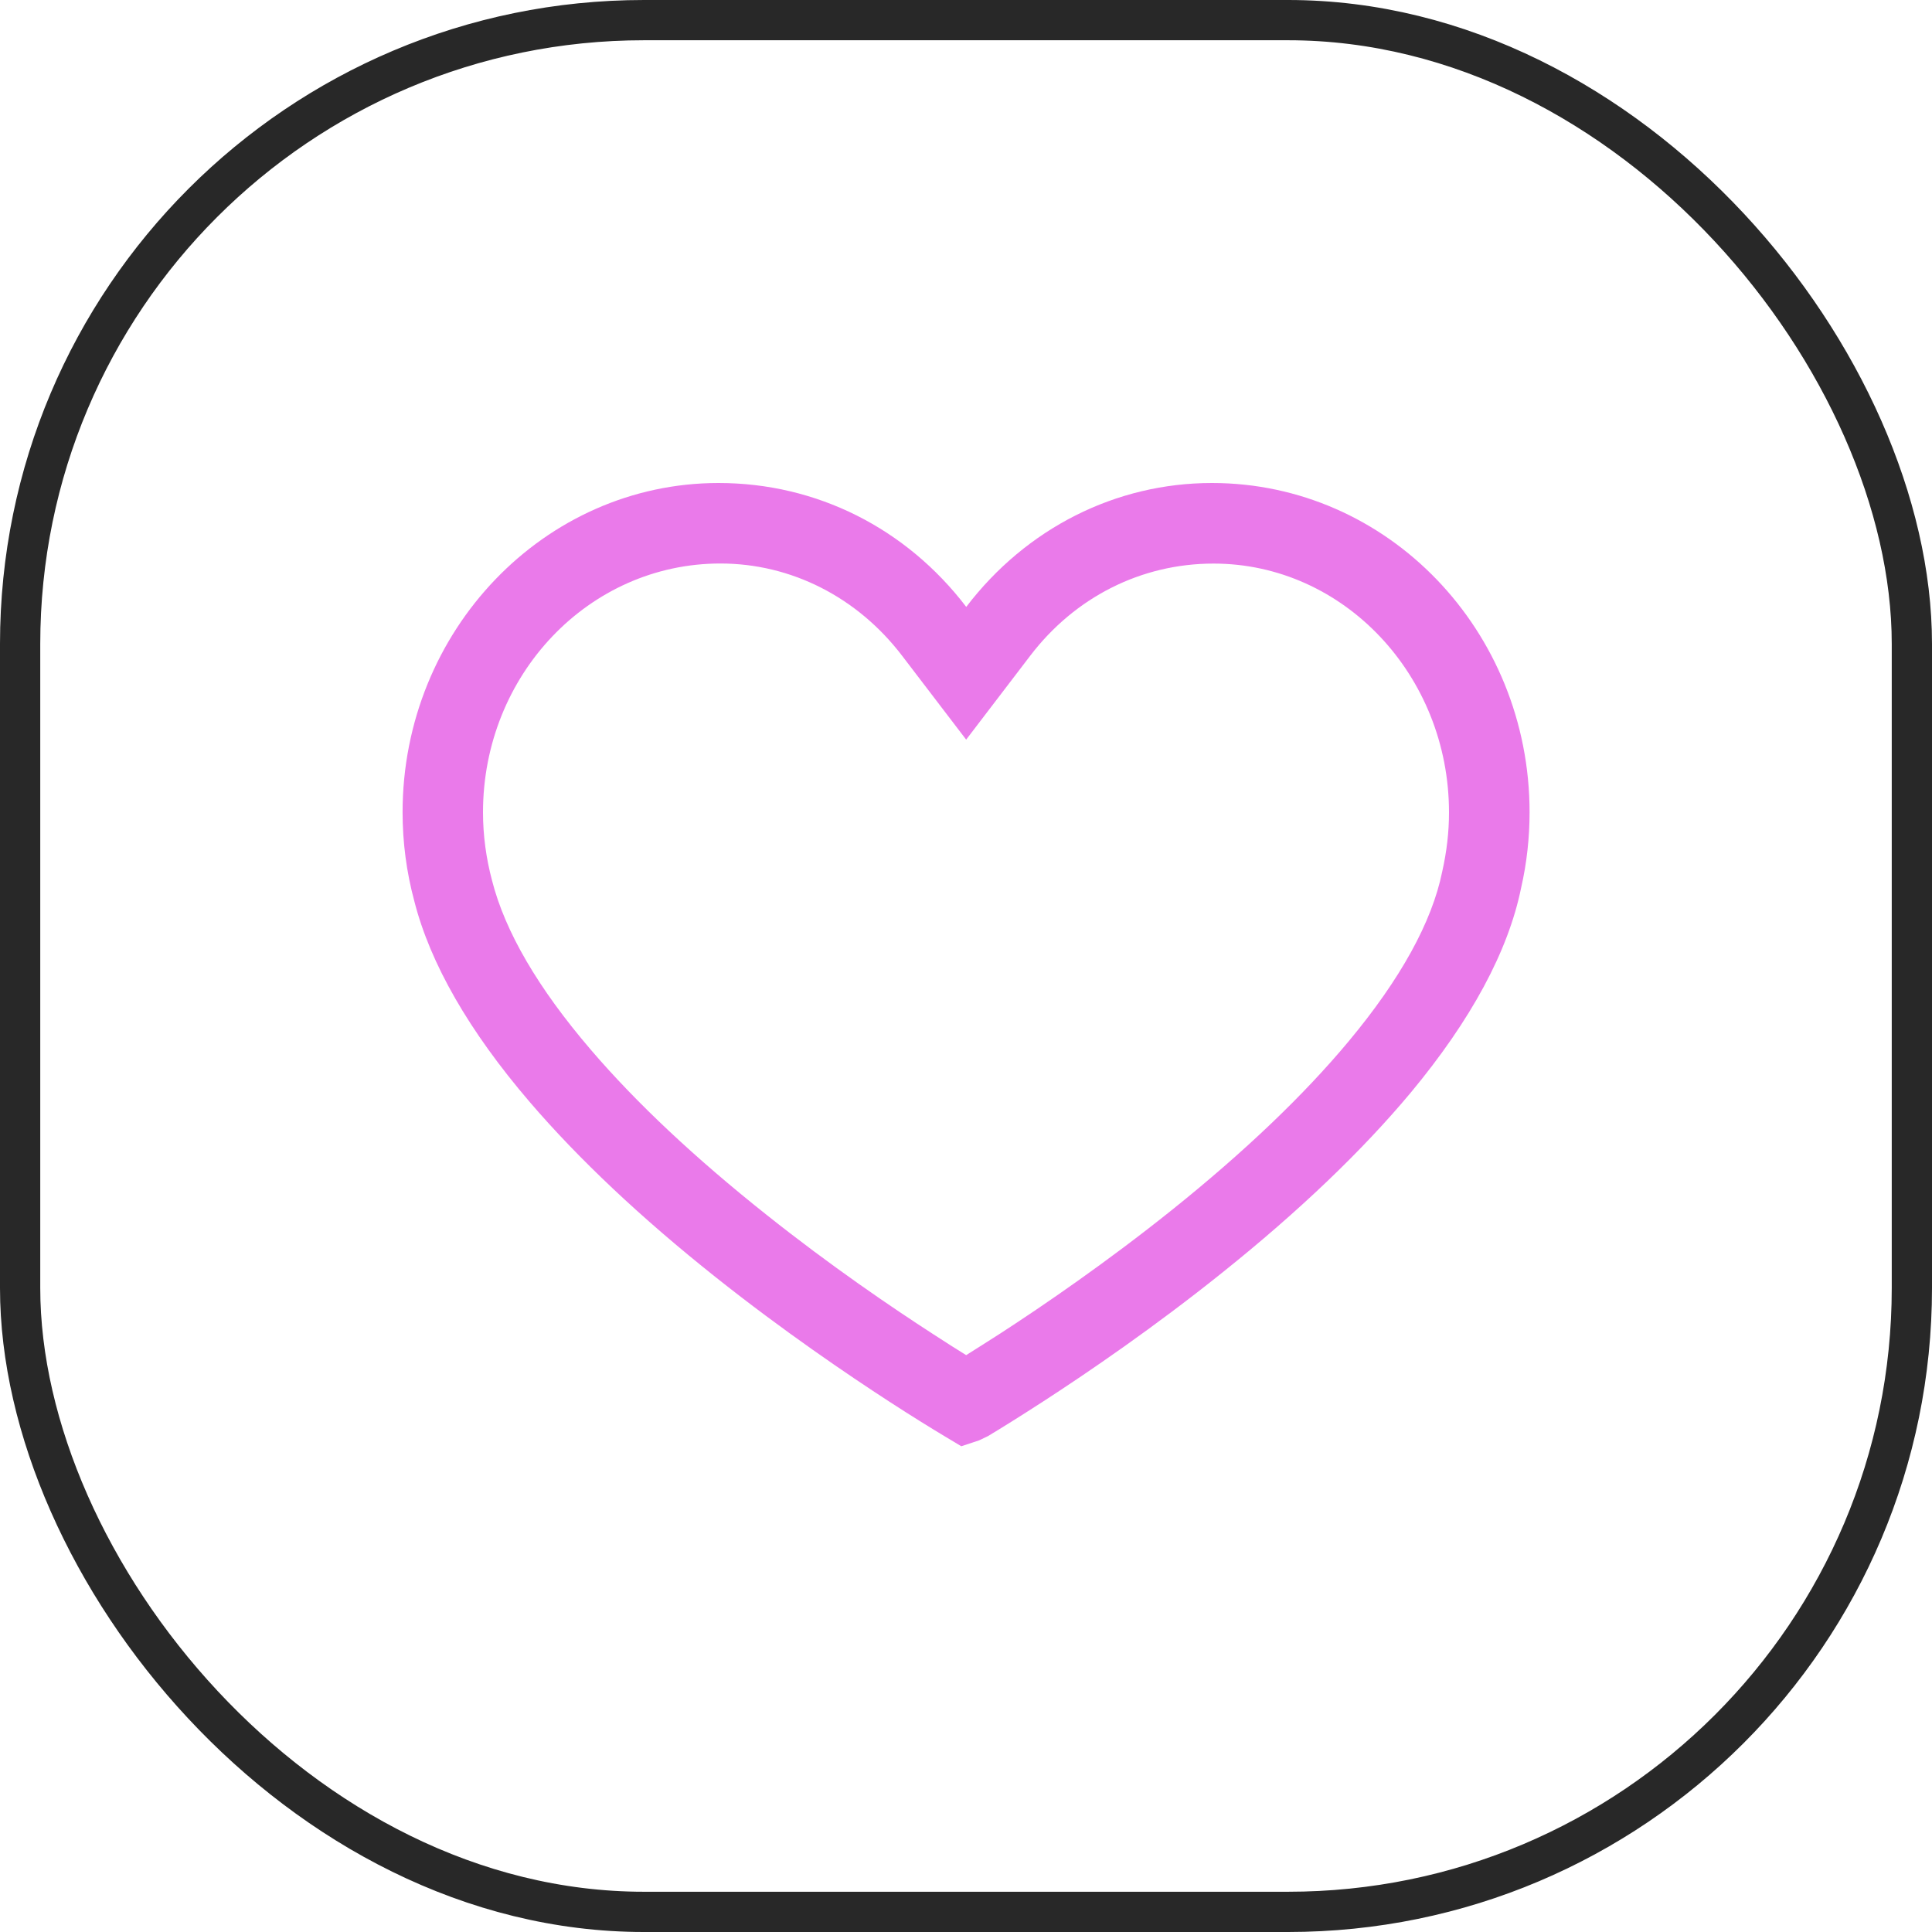 <?xml version="1.0" encoding="UTF-8"?>
<svg xmlns="http://www.w3.org/2000/svg" width="96" height="96" viewBox="0 0 96 96" fill="none">
  <rect x="1" y="1" width="94" height="94" rx="31" stroke="#282828" stroke-width="2"></rect>
  <path d="M47.768 71.864L46.98 71.392C46.312 70.992 45.364 70.408 44.204 69.656C42.116 68.3 38.92 66.132 35.588 63.484C31.86 60.524 28.744 57.584 26.324 54.76C23.304 51.236 21.376 47.876 20.588 44.78C20.196 43.328 20.004 41.844 20.004 40.364C20.004 31.34 27.048 24 35.704 24C40.576 24 45.028 26.248 48.012 30.156C50.996 26.244 55.444 24 60.22 24C68.964 24 76.004 31.34 76.004 40.364C76.004 41.624 75.864 42.892 75.584 44.116C74.944 47.264 73.096 50.688 70.096 54.296C67.688 57.18 64.544 60.188 60.744 63.228C57.36 65.944 54.08 68.18 51.924 69.58C50.74 70.348 49.764 70.956 49.084 71.364L48.648 71.572L47.776 71.86L47.768 71.864ZM35.796 28C29.248 28 24 33.548 24 40.364C24 41.496 24.152 42.632 24.448 43.748C25.096 46.296 26.74 49.108 29.36 52.164C31.612 54.796 34.548 57.552 38.08 60.356C41.284 62.908 44.36 64.996 46.38 66.3C46.984 66.696 47.532 67.04 48.008 67.336C48.52 67.016 49.096 66.648 49.74 66.236C51.824 64.884 54.984 62.724 58.24 60.116C61.828 57.24 64.784 54.42 67.016 51.74C69.592 48.648 71.152 45.816 71.66 43.324C71.892 42.296 72 41.332 72 40.368C72 33.552 66.752 28.004 60.3 28.004C56.7 28.004 53.408 29.676 51.188 32.588L48.008 36.752L44.828 32.588C42.604 29.672 39.312 28 35.796 28Z" fill="#EA7AEA"></path>
</svg>
